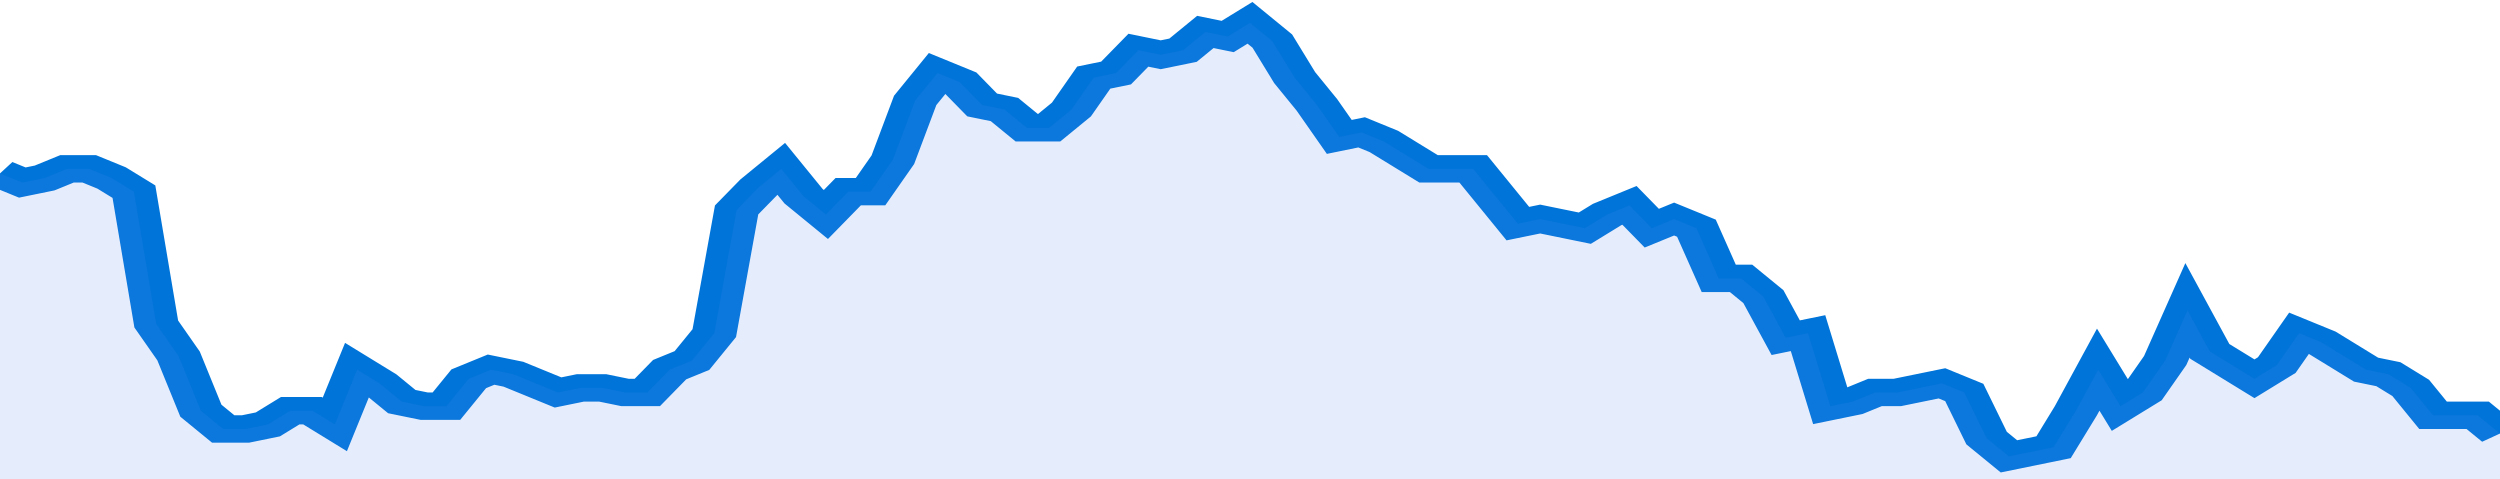 <svg xmlns="http://www.w3.org/2000/svg" viewBox="0 0 336 105" width="120" height="23" preserveAspectRatio="none">
				 <polyline fill="none" stroke="#0074d9" stroke-width="6" points="0, 38 3, 40 6, 39 9, 37 12, 37 15, 39 18, 42 21, 71 24, 78 27, 90 30, 94 33, 94 36, 93 39, 90 42, 90 45, 93 48, 81 51, 84 54, 88 57, 89 60, 89 63, 83 66, 81 69, 82 72, 84 75, 86 78, 85 81, 85 84, 86 87, 86 90, 81 93, 79 96, 73 99, 46 102, 41 105, 37 108, 43 111, 47 114, 42 117, 42 120, 35 123, 22 126, 16 129, 18 132, 23 135, 24 138, 28 141, 28 144, 24 147, 17 150, 16 153, 11 156, 12 159, 11 162, 7 165, 8 168, 5 171, 9 174, 17 177, 23 180, 30 183, 29 186, 31 189, 34 192, 37 195, 37 198, 37 201, 43 204, 49 207, 48 210, 49 213, 50 216, 47 219, 45 222, 50 225, 48 228, 50 231, 61 234, 61 237, 65 240, 74 243, 73 246, 89 249, 88 252, 86 255, 86 258, 85 261, 84 264, 86 267, 96 270, 100 273, 99 276, 98 279, 90 282, 81 285, 89 288, 86 291, 79 294, 68 297, 77 300, 80 303, 83 306, 80 309, 73 312, 75 315, 78 318, 81 321, 82 324, 85 327, 91 330, 91 333, 91 336, 95 336, 95 "> </polyline>
				 <polygon fill="#5085ec" opacity="0.15" points="0, 105 0, 38 3, 40 6, 39 9, 37 12, 37 15, 39 18, 42 21, 71 24, 78 27, 90 30, 94 33, 94 36, 93 39, 90 42, 90 45, 93 48, 81 51, 84 54, 88 57, 89 60, 89 63, 83 66, 81 69, 82 72, 84 75, 86 78, 85 81, 85 84, 86 87, 86 90, 81 93, 79 96, 73 99, 46 102, 41 105, 37 108, 43 111, 47 114, 42 117, 42 120, 35 123, 22 126, 16 129, 18 132, 23 135, 24 138, 28 141, 28 144, 24 147, 17 150, 16 153, 11 156, 12 159, 11 162, 7 165, 8 168, 5 171, 9 174, 17 177, 23 180, 30 183, 29 186, 31 189, 34 192, 37 195, 37 198, 37 201, 43 204, 49 207, 48 210, 49 213, 50 216, 47 219, 45 222, 50 225, 48 228, 50 231, 61 234, 61 237, 65 240, 74 243, 73 246, 89 249, 88 252, 86 255, 86 258, 85 261, 84 264, 86 267, 96 270, 100 273, 99 276, 98 279, 90 282, 81 285, 89 288, 86 291, 79 294, 68 297, 77 300, 80 303, 83 306, 80 309, 73 312, 75 315, 78 318, 81 321, 82 324, 85 327, 91 330, 91 333, 91 336, 95 336, 105 "></polygon>
			</svg>